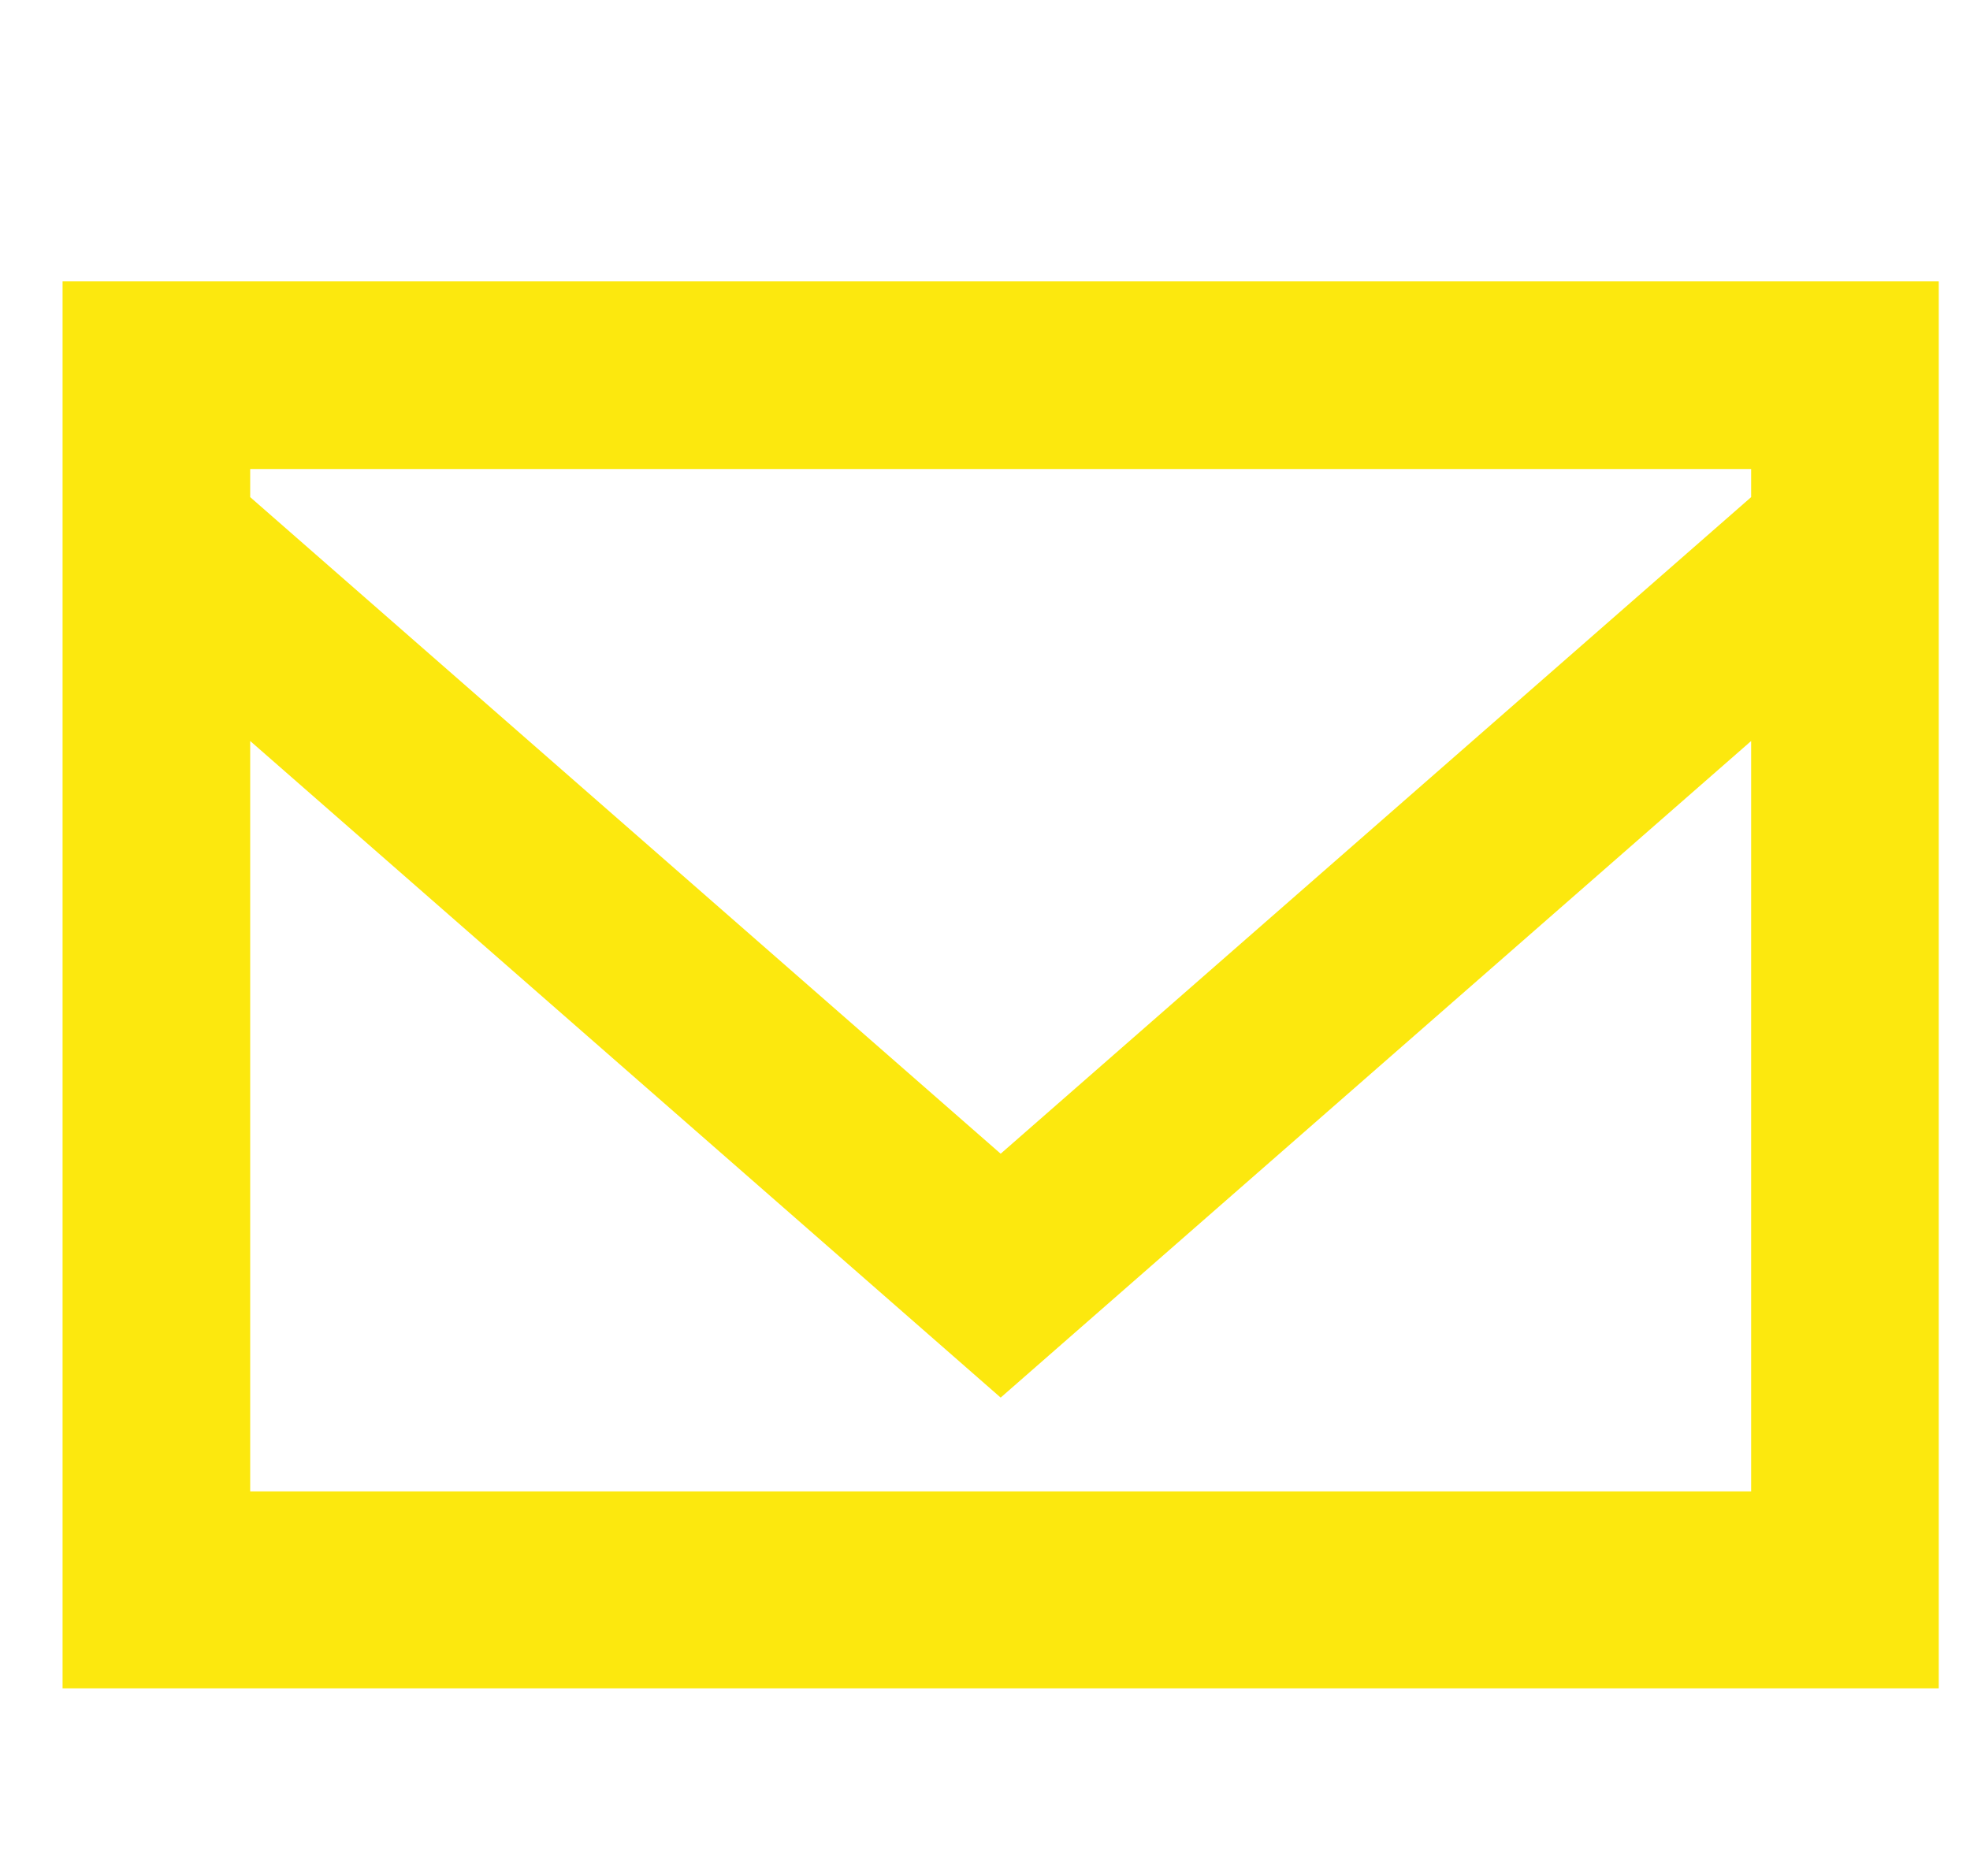 <?xml version="1.0" encoding="UTF-8"?> <svg xmlns="http://www.w3.org/2000/svg" width="21" height="20" viewBox="0 0 21 20" fill="none"> <path d="M0.667 3C0.667 6.1 0.667 15 0.667 18C7.867 18 13.167 18 20.667 18C20.667 15 20.667 6.1 20.667 3C11.967 3 9.467 3 0.667 3ZM2.667 16V7.9L10.667 14.9L18.667 7.9V15.9H2.667V16ZM18.667 5.3L10.667 12.3L2.667 5.3V5H18.667V5.3Z" fill="#FCE80E"></path> </svg> 